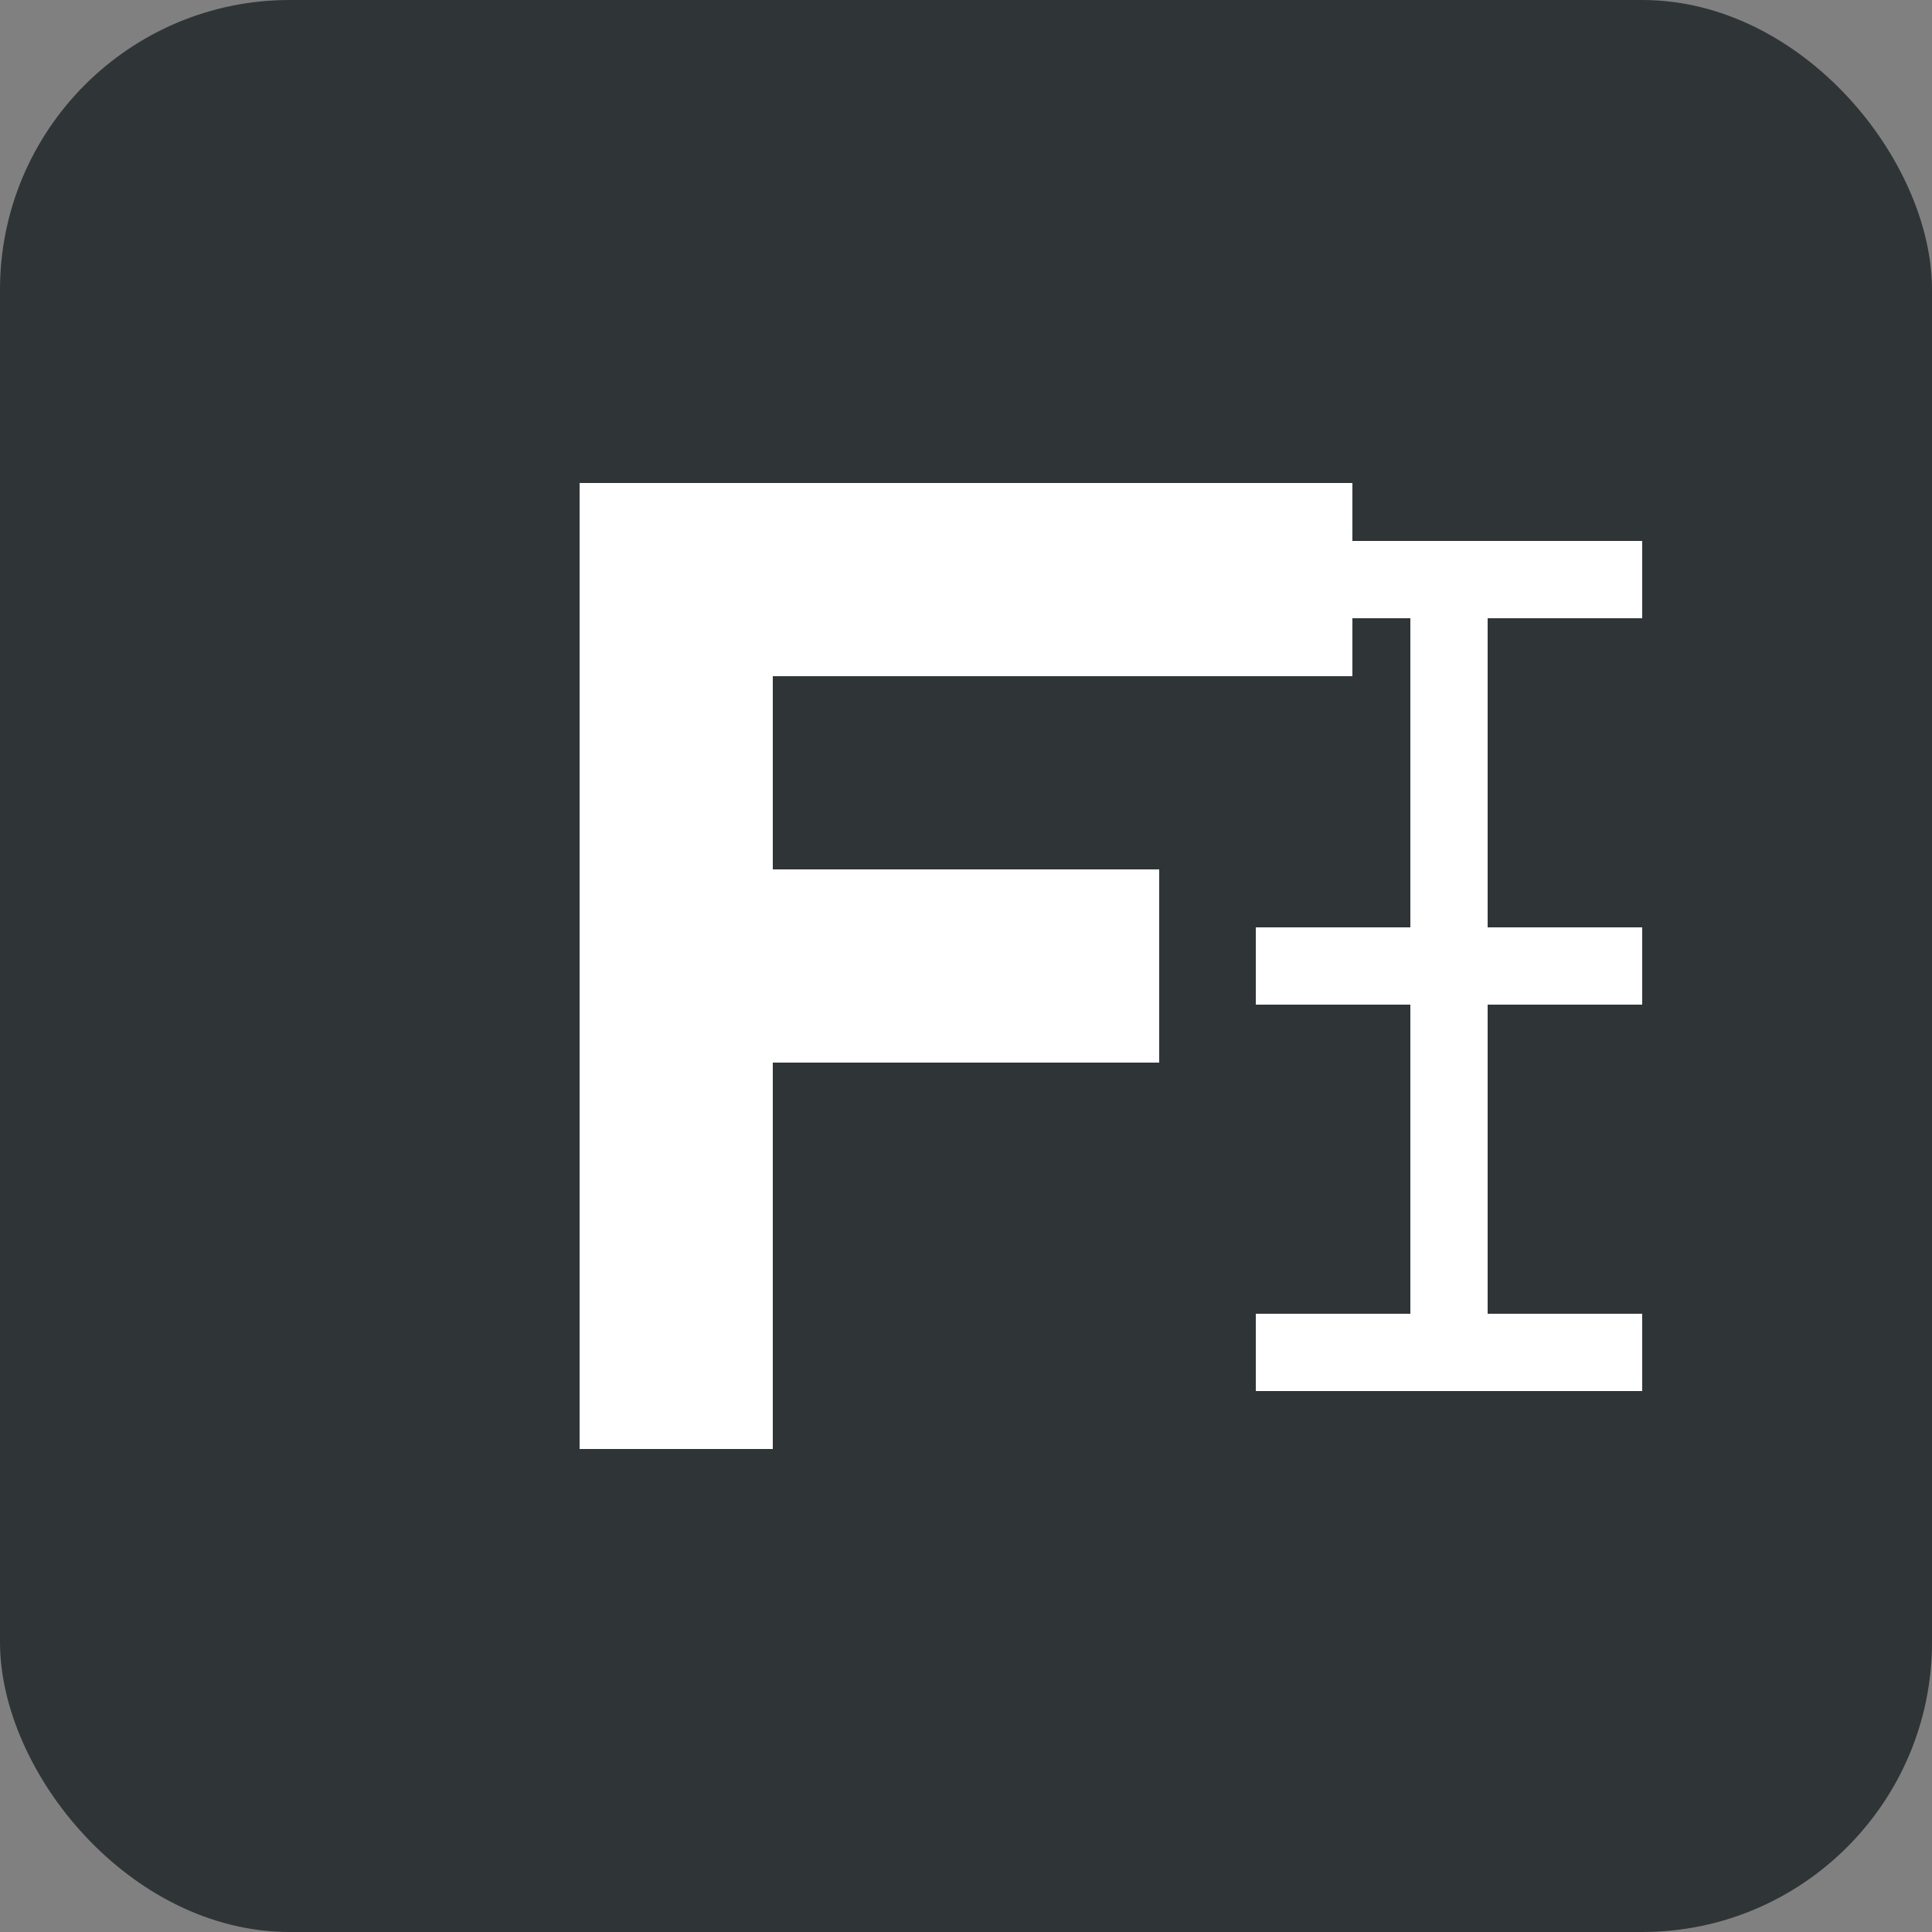 <svg xmlns="http://www.w3.org/2000/svg" version="1.1" xmlns:xlink="http://www.w3.org/1999/xlink" xmlns:svgjs="http://svgjs.dev/svgjs" width="100" height="100"><rect width="100%" height="100%" fill="#808080" stroke="none"/><svg xmlns="http://www.w3.org/2000/svg" viewBox="0 0 100 100" width="100" height="100">
  <!-- Background -->
  <rect width="100" height="100" rx="15" fill="#2F3437"></rect>
  
  <!-- Stylized "F" with structured elements -->
  <rect x="30" y="25" width="40" height="10" fill="#FFFFFF"></rect>
  <rect x="30" y="25" width="10" height="50" fill="#FFFFFF"></rect>
  <rect x="30" y="45" width="30" height="10" fill="#FFFFFF"></rect>
  
  <!-- Abstract structure elements -->
  <line x1="75" y1="30" x2="75" y2="70" stroke="#FFFFFF" stroke-width="4"></line>
  <line x1="65" y1="70" x2="85" y2="70" stroke="#FFFFFF" stroke-width="4"></line>
  <line x1="65" y1="50" x2="85" y2="50" stroke="#FFFFFF" stroke-width="4"></line>
  <line x1="65" y1="30" x2="85" y2="30" stroke="#FFFFFF" stroke-width="4"></line>
</svg><style>@media (prefers-color-scheme: light) { :root { filter: none; } }
@media (prefers-color-scheme: dark) { :root { filter: none; } }
</style></svg>